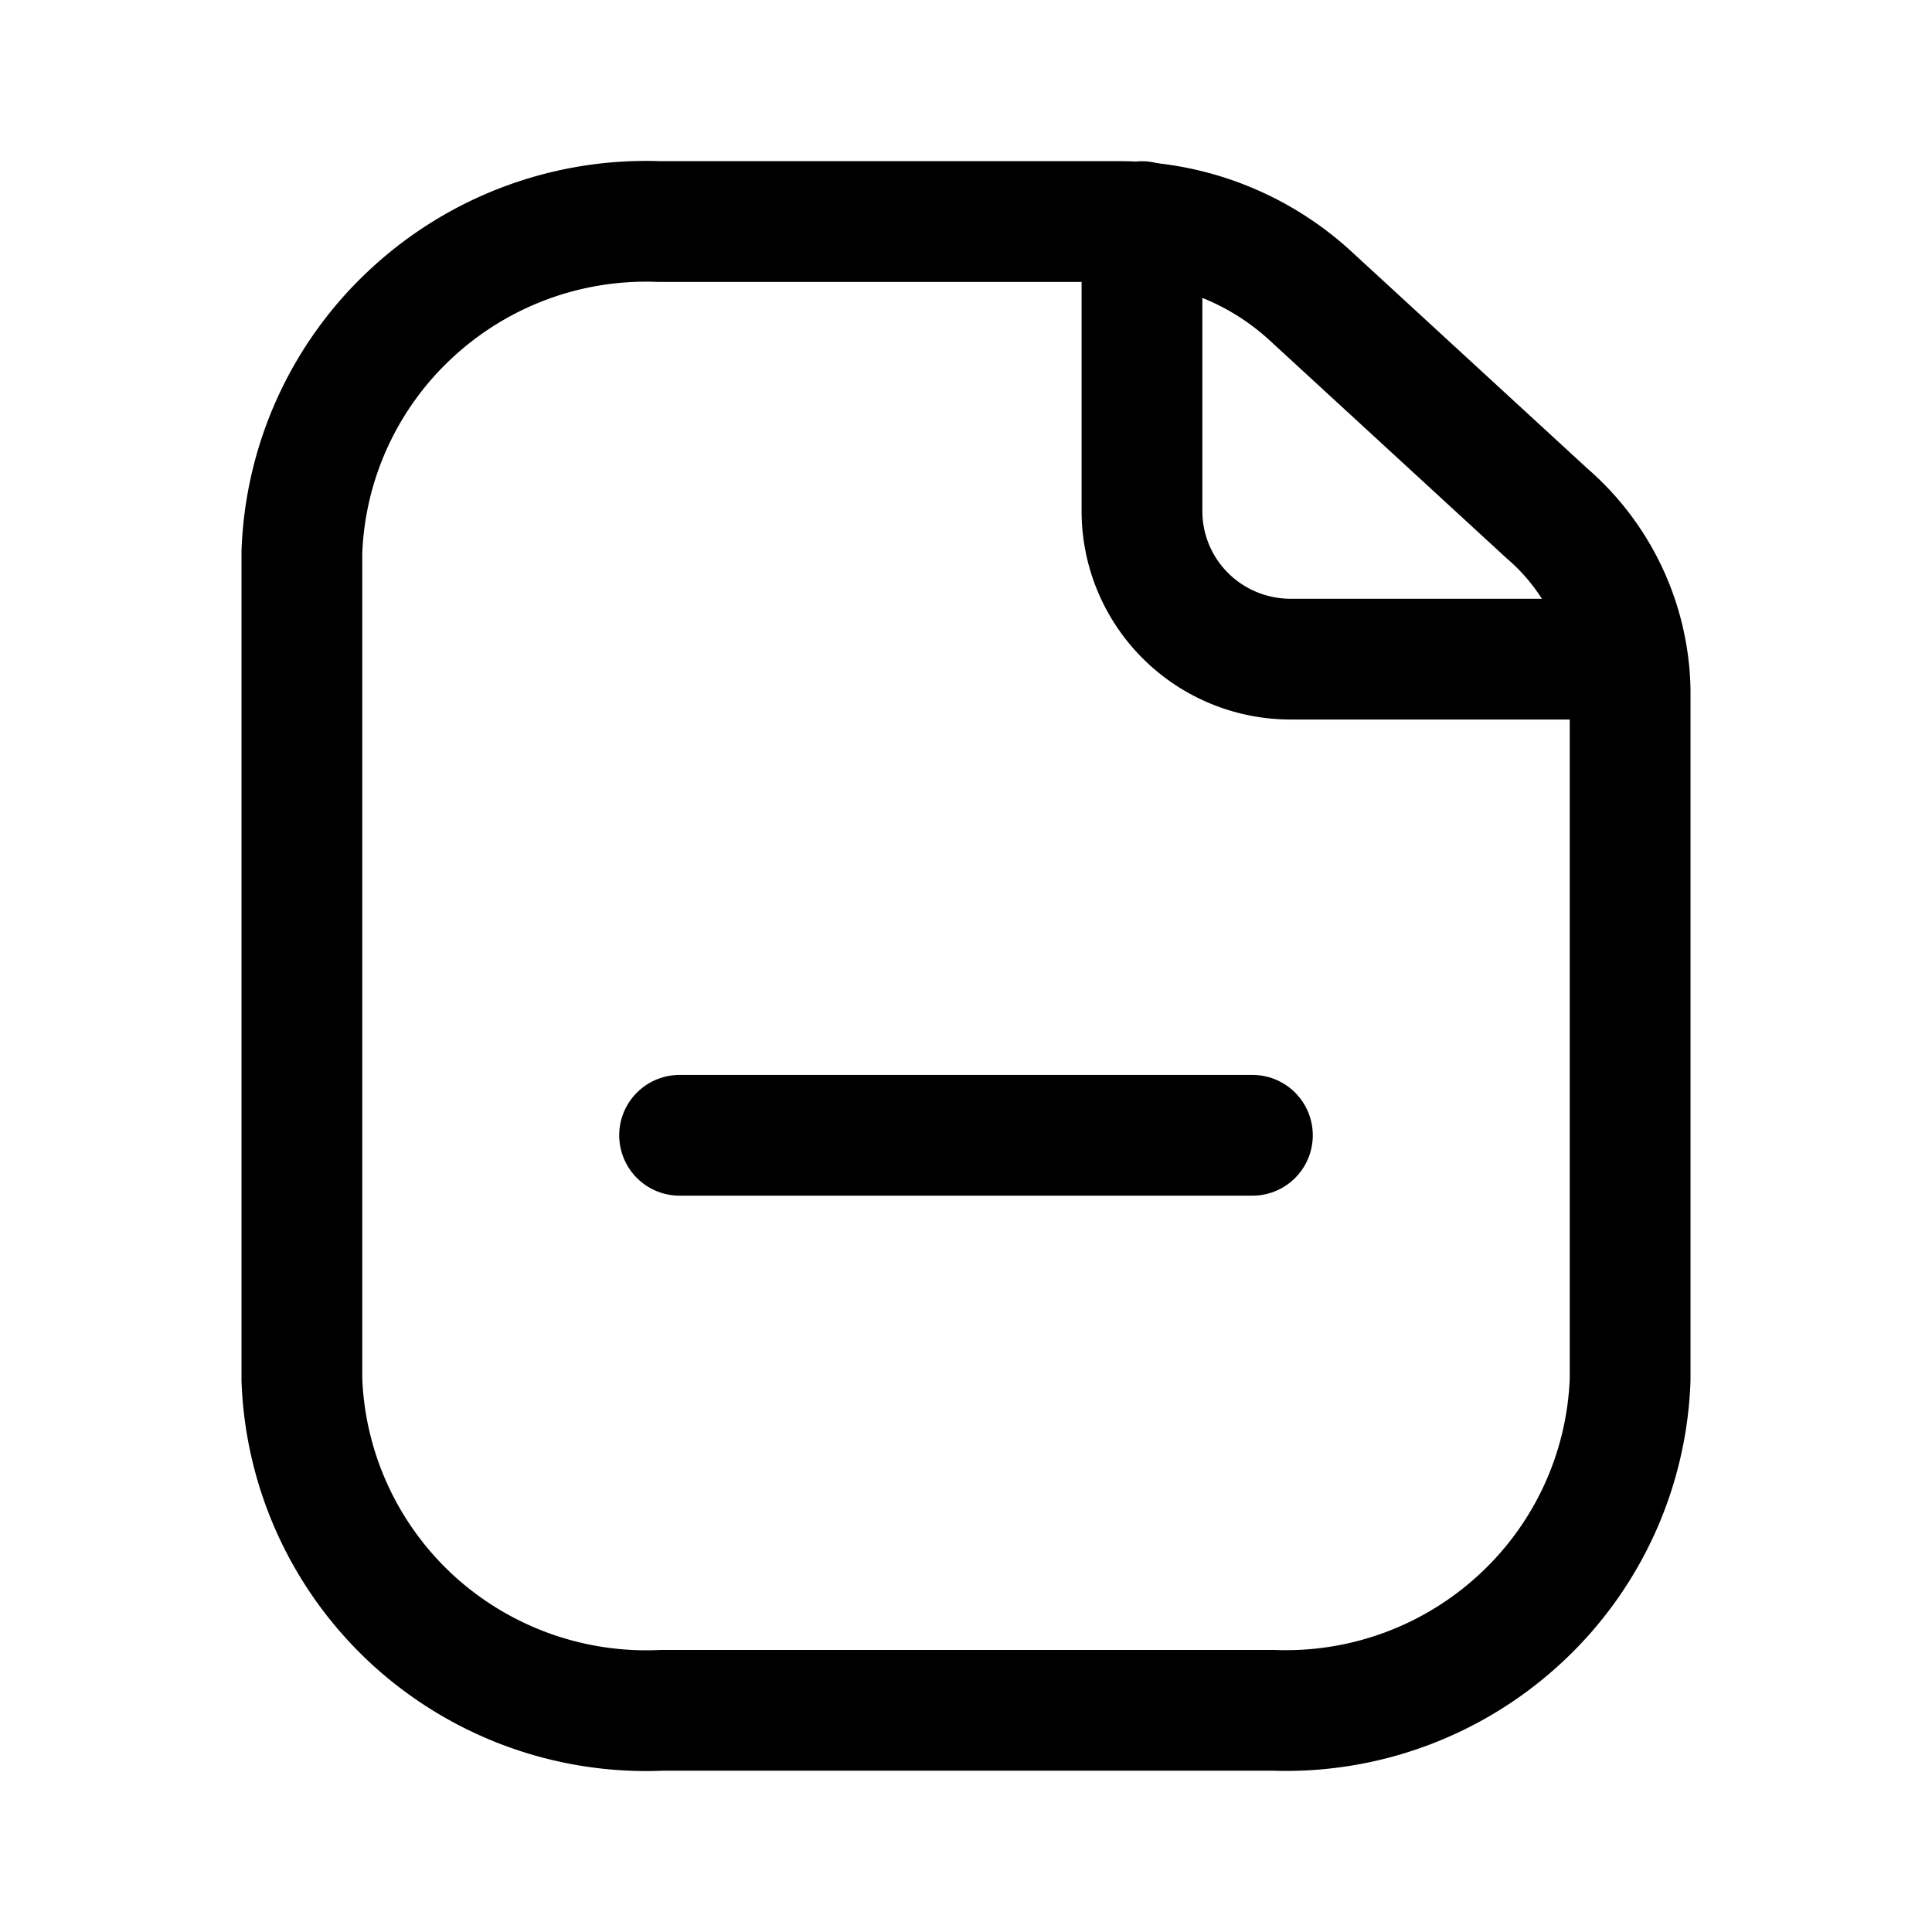 <?xml version="1.0" encoding="utf-8"?>
<!-- Generator: www.svgicons.com -->
<svg xmlns="http://www.w3.org/2000/svg" width="800" height="800" viewBox="0 0 24 24">
<g fill="none" stroke="currentColor" stroke-linecap="round" stroke-width="1.5"><path stroke-linejoin="round" d="M14.186 2.753v3.596c0 .487.194.955.54 1.3a1.85 1.85 0 0 0 1.306.539h4.125"/><path stroke-linejoin="round" d="M20.25 8.568v8.568a4.251 4.251 0 0 1-1.362 2.97a4.283 4.283 0 0 1-3.072 1.14h-7.59a4.294 4.294 0 0 1-3.1-1.124a4.265 4.265 0 0 1-1.376-2.986V6.862a4.25 4.25 0 0 1 1.362-2.97a4.283 4.283 0 0 1 3.072-1.14h5.714a3.503 3.503 0 0 1 2.361.905l2.96 2.722a2.971 2.971 0 0 1 1.031 2.189"/><path stroke-miterlimit="10" d="M8.442 14.103h7.116"/></g>
</svg>